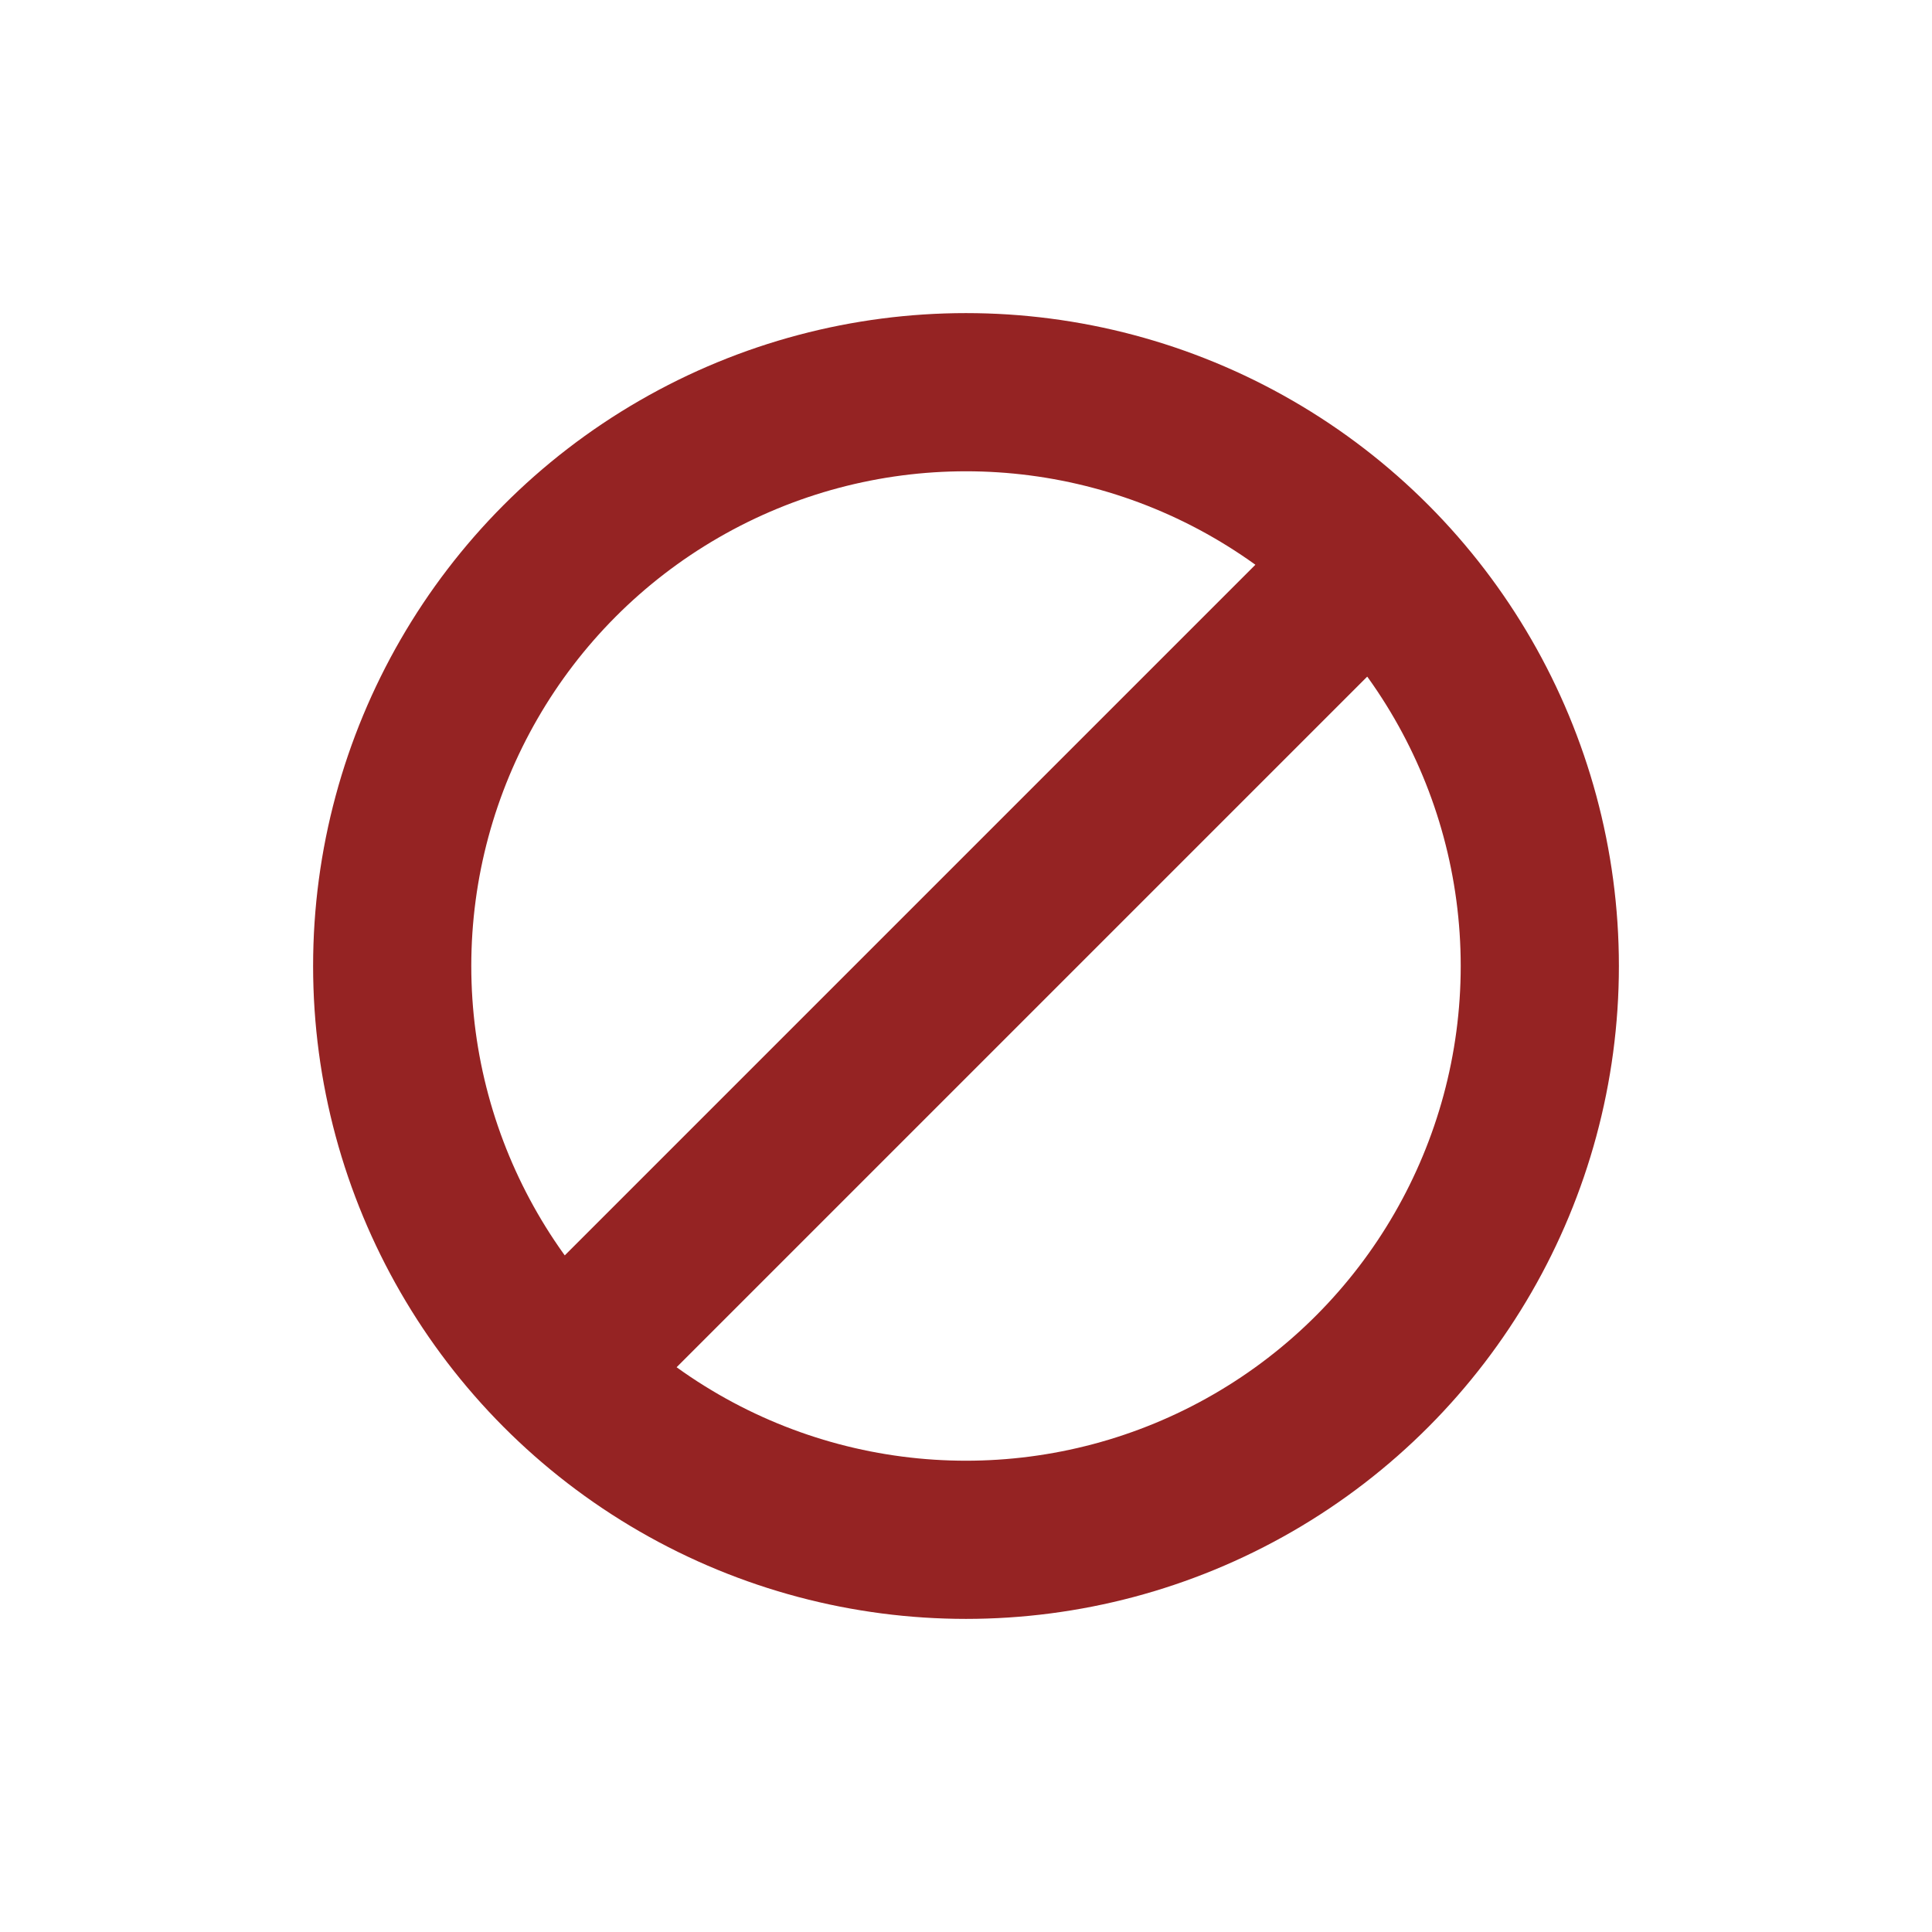 <svg id="Layer_1" data-name="Layer 1" xmlns="http://www.w3.org/2000/svg" viewBox="0 0 80 80" class="icon-fermes"><defs><style>.ico-ferme{fill:none;stroke:#952323;stroke-miterlimit:10;stroke-width:6.55px;}</style></defs><title>icon-fermes</title><circle class="ico-ferme" cx="40" cy="40" r="23.76"></circle><line class="ico-ferme" x1="56.8" y1="23.2" x2="23.2" y2="56.8"></line></svg>